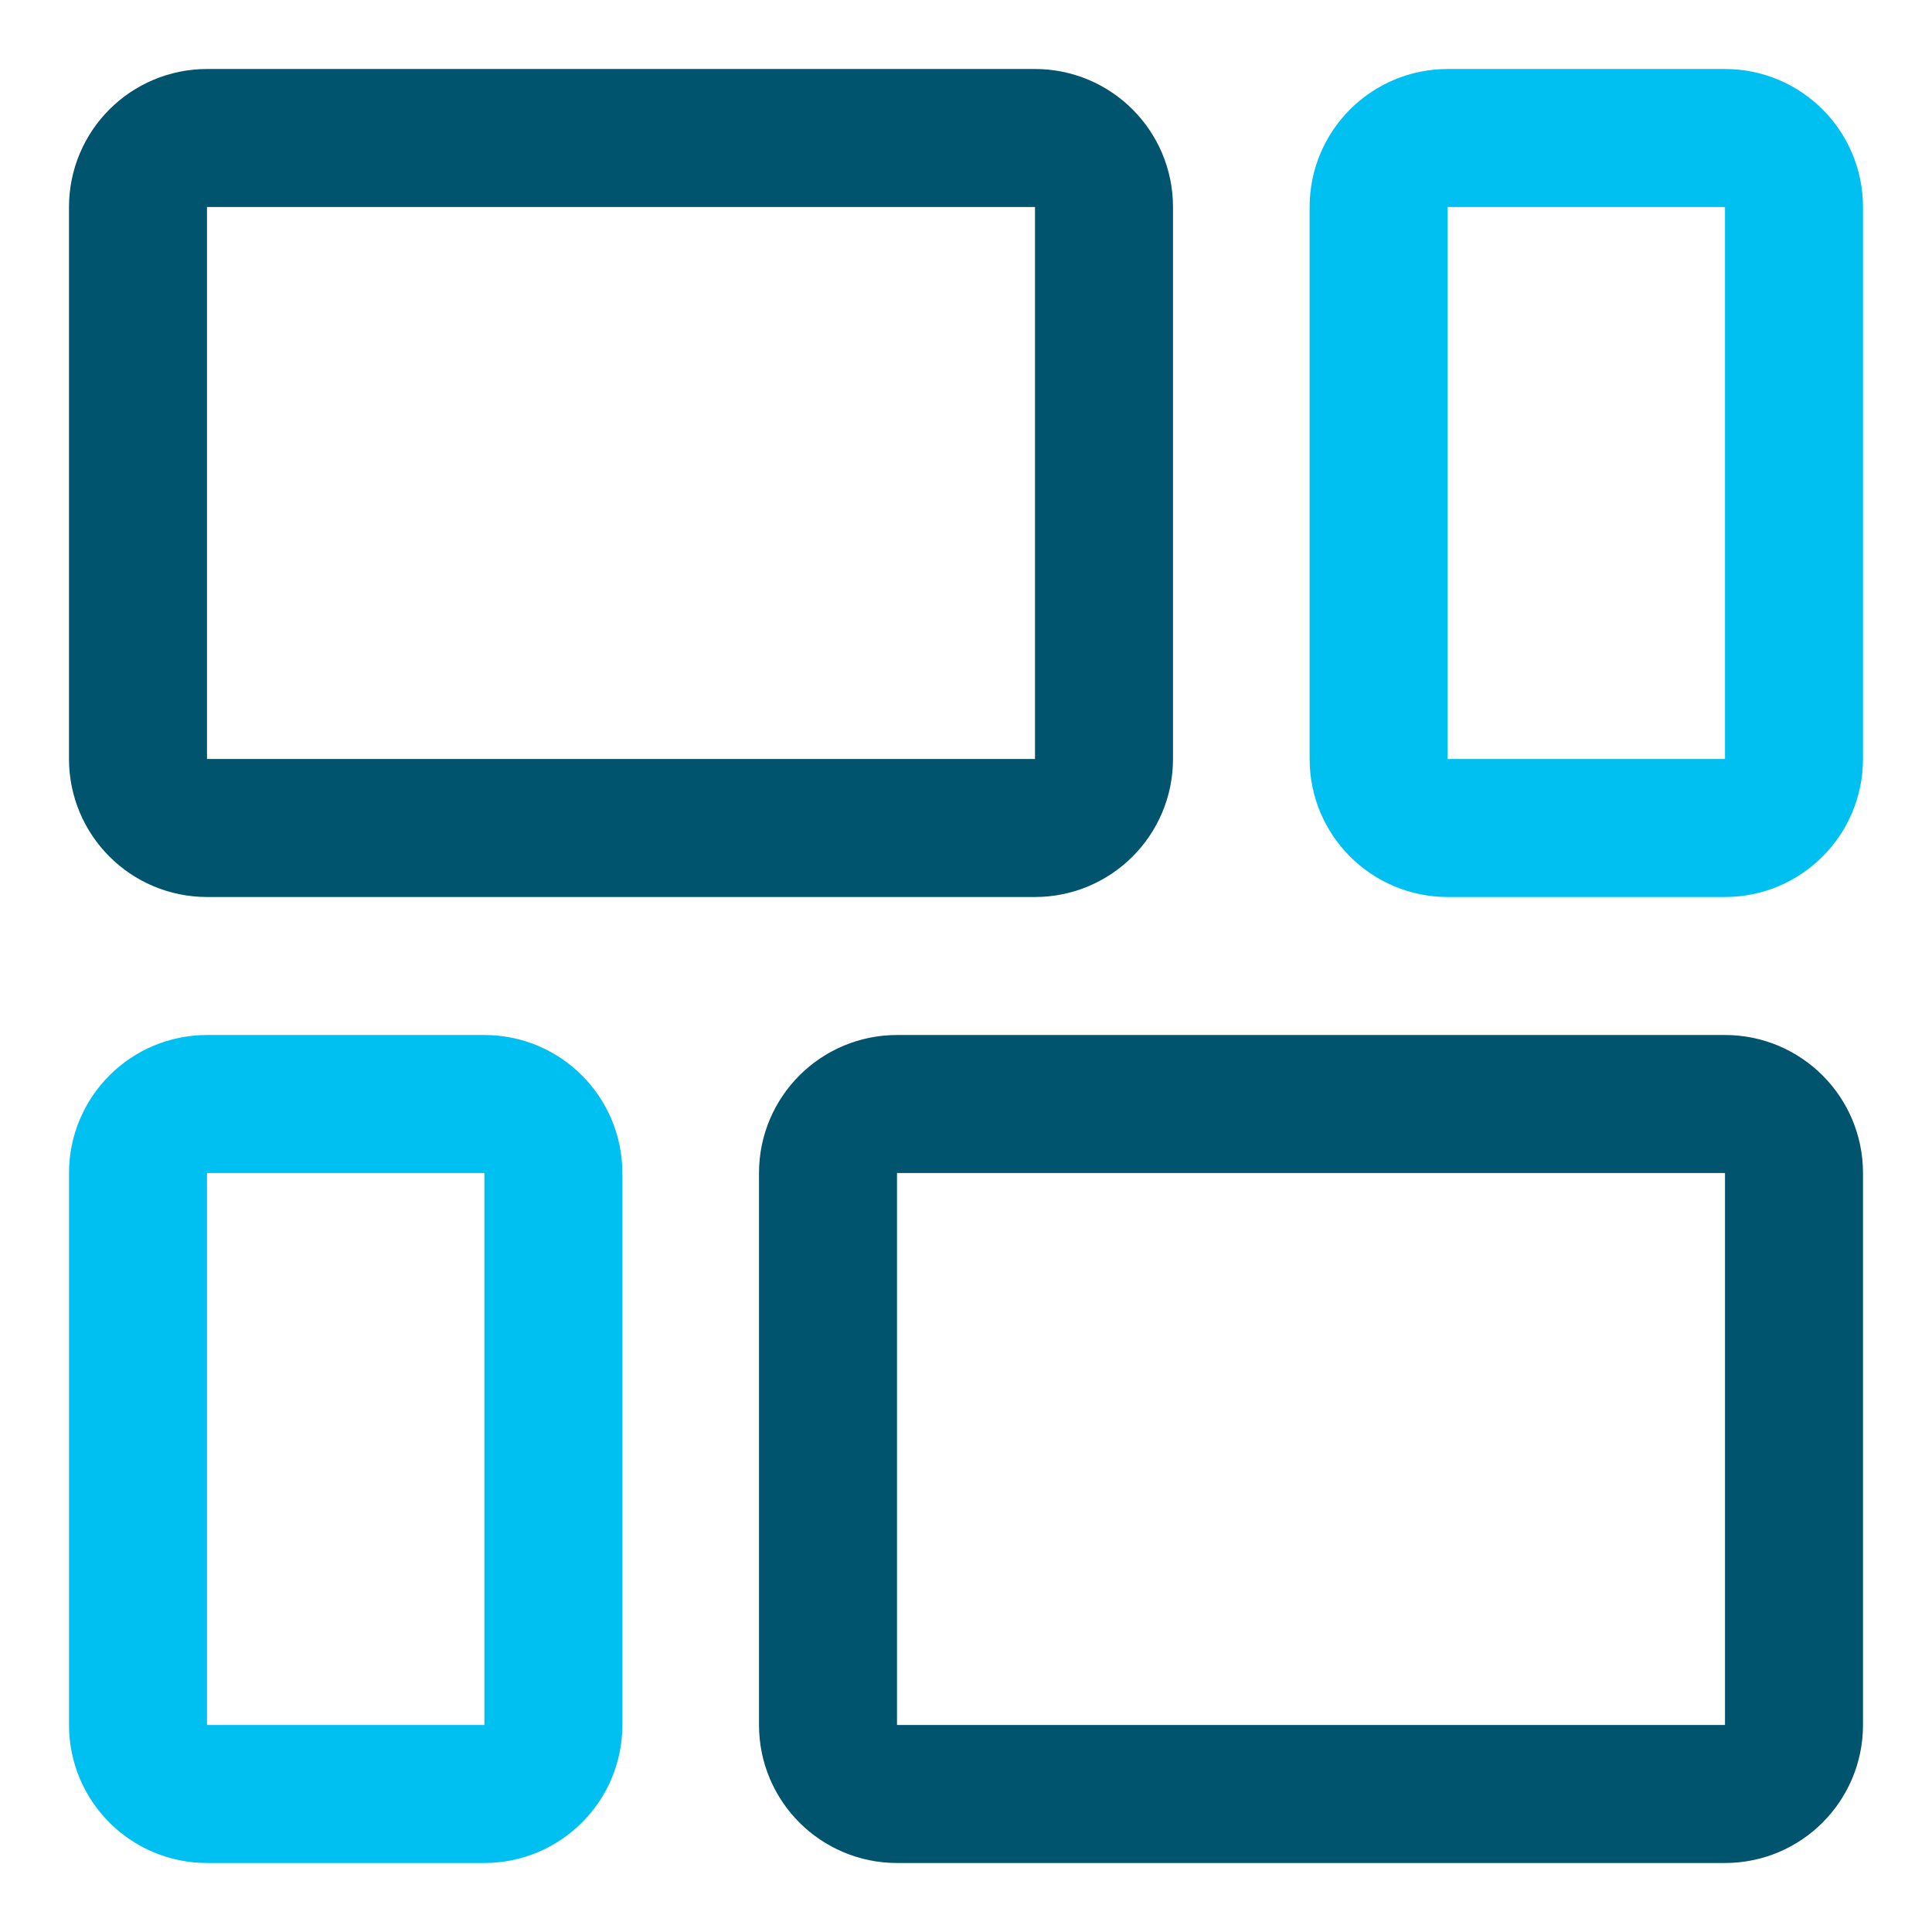 <svg xmlns="http://www.w3.org/2000/svg" fill="none" viewBox="0 0 14 14" id="Dashboard-4--Streamline-Core-Neon">
  <desc>
    Dashboard 4 Streamline Icon: https://streamlinehq.com
  </desc>
  <g id="dashboard-4--app-application-dashboard-home-layout-horizontal">
    <path id="Vector" stroke="#00546e" stroke-linecap="round" stroke-linejoin="round" d="m6 12.5 0 -4c0 -0.276 0.224 -0.5 0.5 -0.5l6 0c0.276 0 0.5 0.224 0.5 0.5l0 4c0 0.276 -0.224 0.5 -0.5 0.5l-6 0c-0.276 0 -0.5 -0.224 -0.5 -0.5Z" stroke-width="1"></path>
    <path id="Vector_2" stroke="#00c0f1" stroke-linecap="round" stroke-linejoin="round" d="m1 12.5 0 -4c0 -0.276 0.224 -0.5 0.5 -0.5l2.01 0c0.276 0 0.5 0.224 0.5 0.5l0 4c0 0.276 -0.224 0.5 -0.5 0.5L1.5 13c-0.276 0 -0.5 -0.224 -0.5 -0.5Z" stroke-width="1"></path>
    <path id="Vector_3" stroke="#00546e" stroke-linecap="round" stroke-linejoin="round" d="m1 5.5 0 -4c0 -0.276 0.224 -0.5 0.5 -0.5l6 0c0.276 0 0.5 0.224 0.5 0.5l0 4c0 0.276 -0.224 0.5 -0.5 0.5l-6 0c-0.276 0 -0.5 -0.224 -0.5 -0.5Z" stroke-width="1"></path>
    <path id="Vector_4" stroke="#00c0f1" stroke-linecap="round" stroke-linejoin="round" d="m9.99 5.5 0 -4c0 -0.276 0.224 -0.5 0.5 -0.5l2.01 0c0.276 0 0.5 0.224 0.5 0.5l0 4c0 0.276 -0.224 0.5 -0.5 0.5l-2.01 0c-0.276 0 -0.5 -0.224 -0.5 -0.5Z" stroke-width="1"></path>
  </g>
</svg>